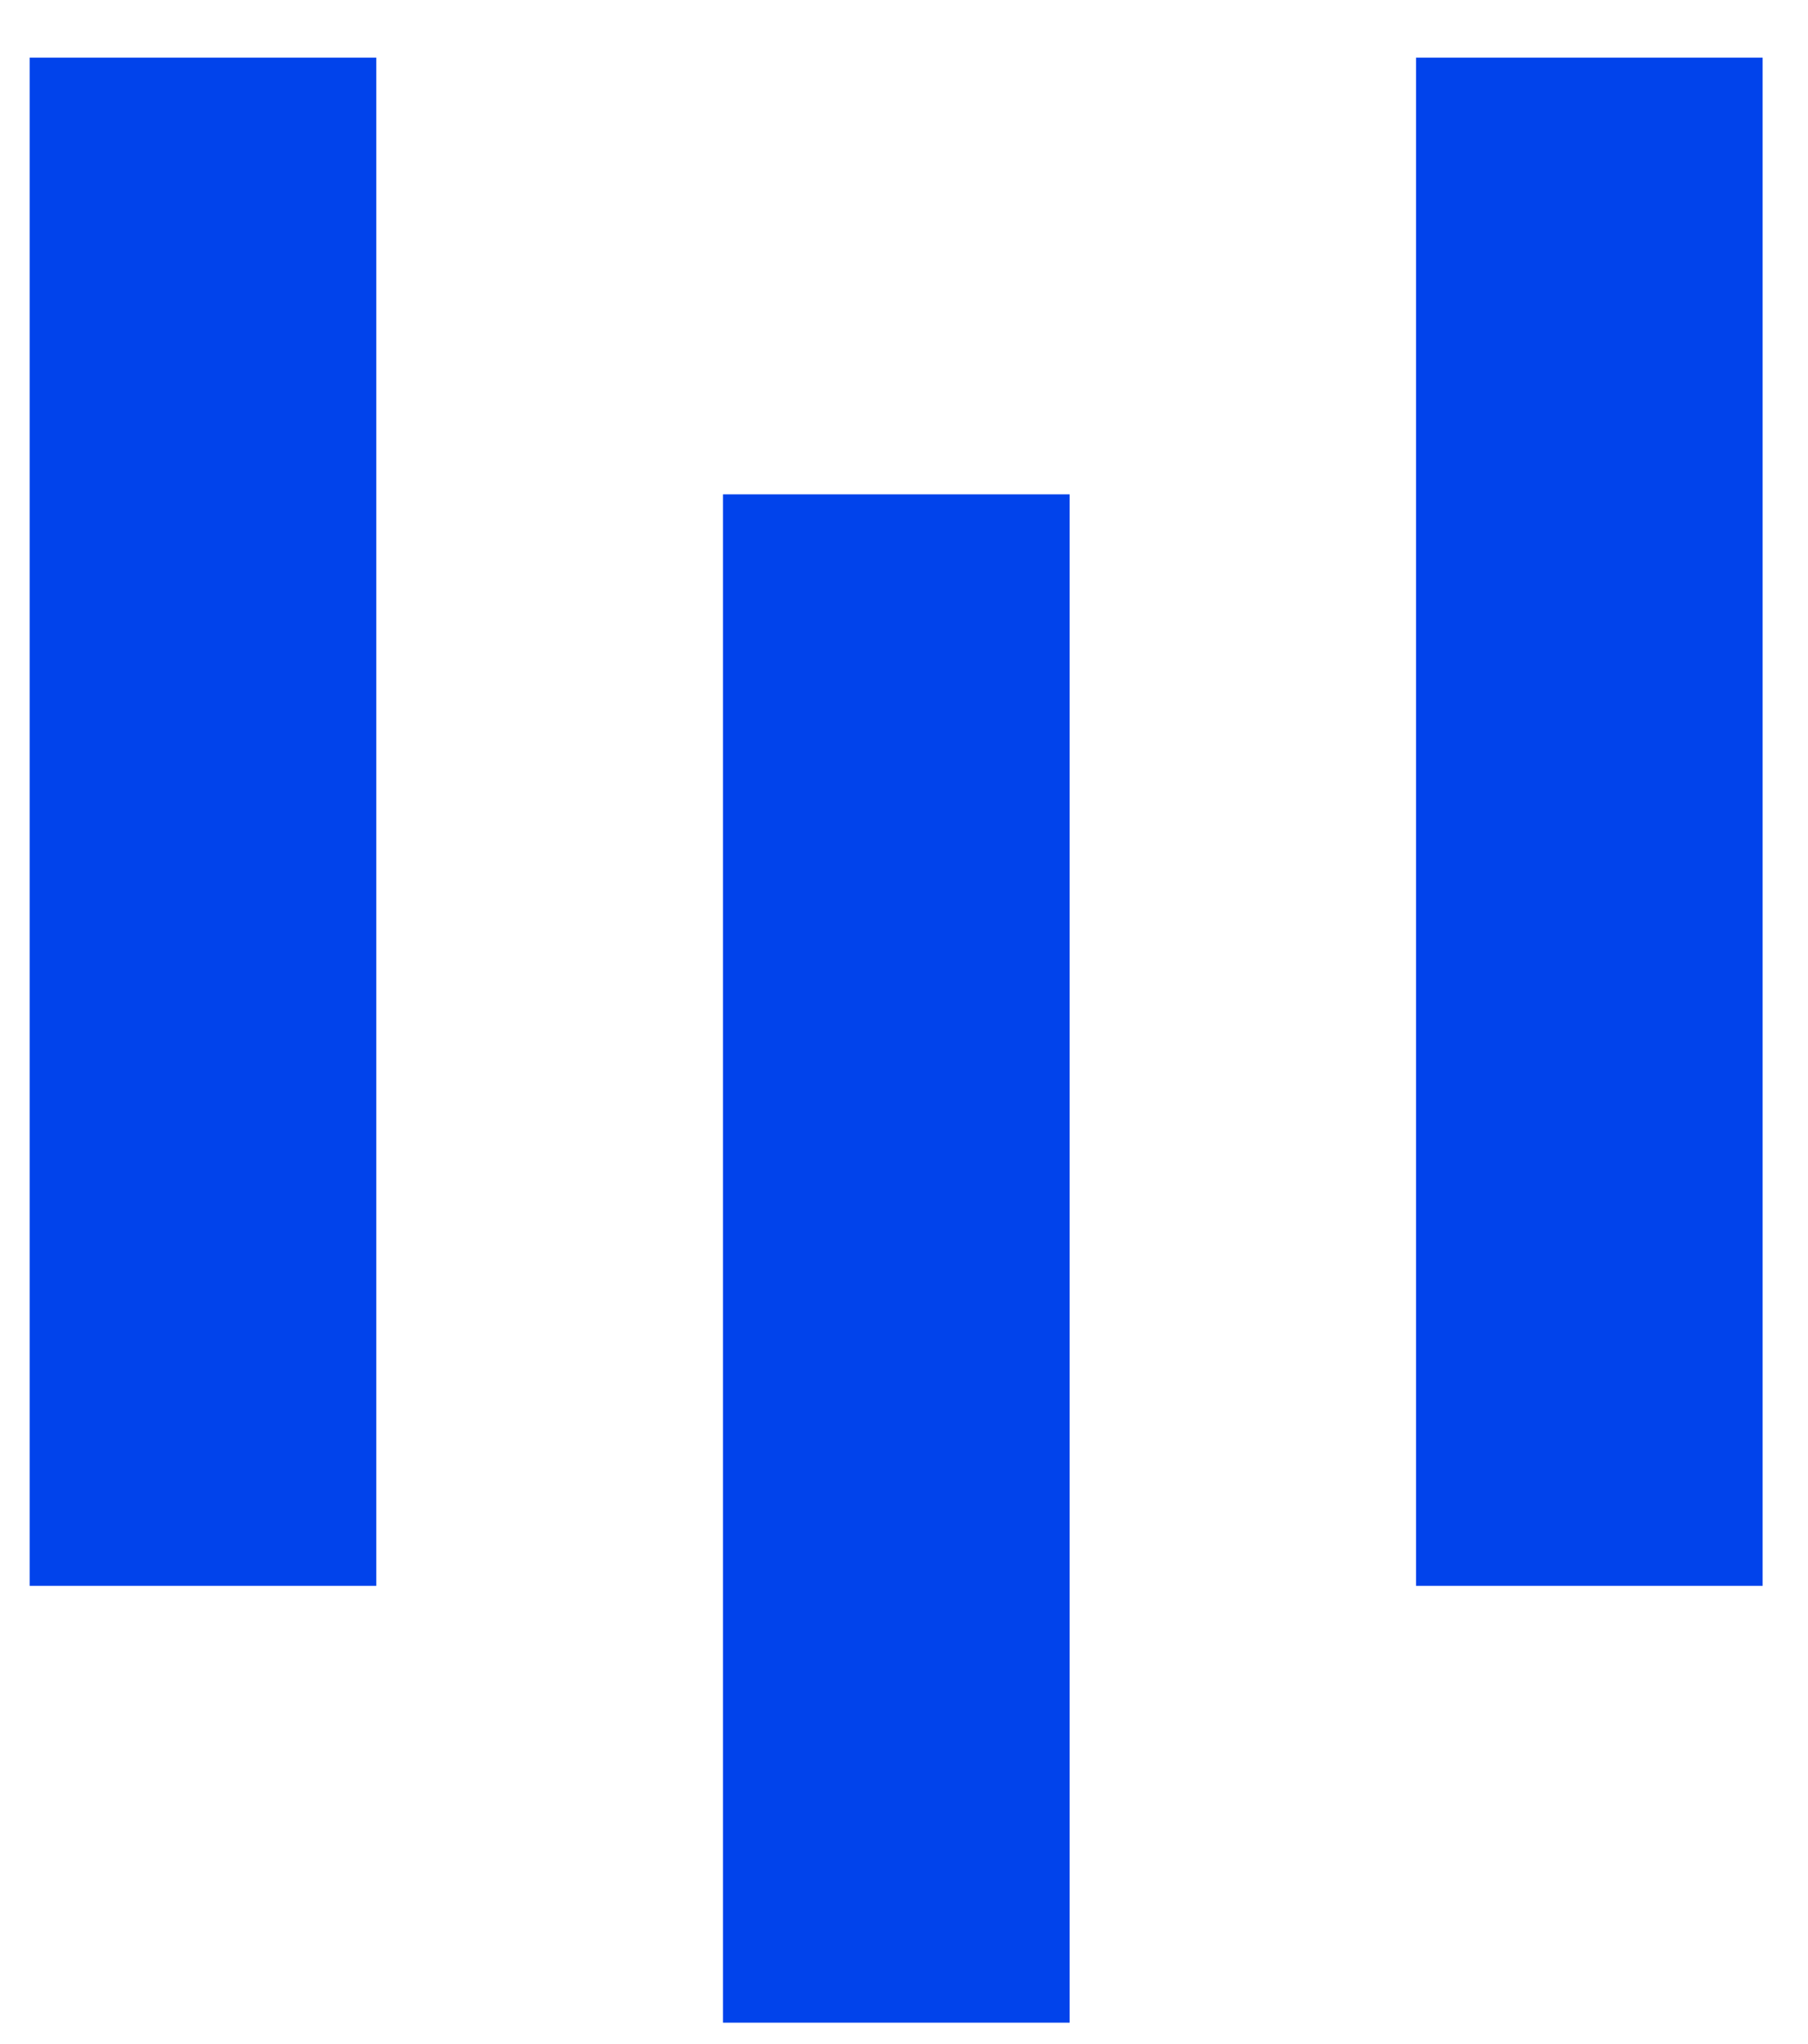 <svg width="23" height="26" viewBox="0 0 23 26" fill="none" xmlns="http://www.w3.org/2000/svg">
<g clip-path="url(#clip0_1775_760)">
<path d="M18.014 0.733H22.423V20.172H18.014V0.733Z" fill="#0143EB"/>
<path d="M9.197 6.288H13.607V25.728H9.197V6.288Z" fill="#0143EB"/>
<path d="M0.378 0.733H4.787V20.172H0.378V0.733Z" fill="#0143EB"/>
</g>
<defs>
<clipPath id="clip0_1775_760">
<rect width="22.05" height="25" fill="white" transform="translate(0.378 0.733)"/>
</clipPath>
</defs>
</svg>
